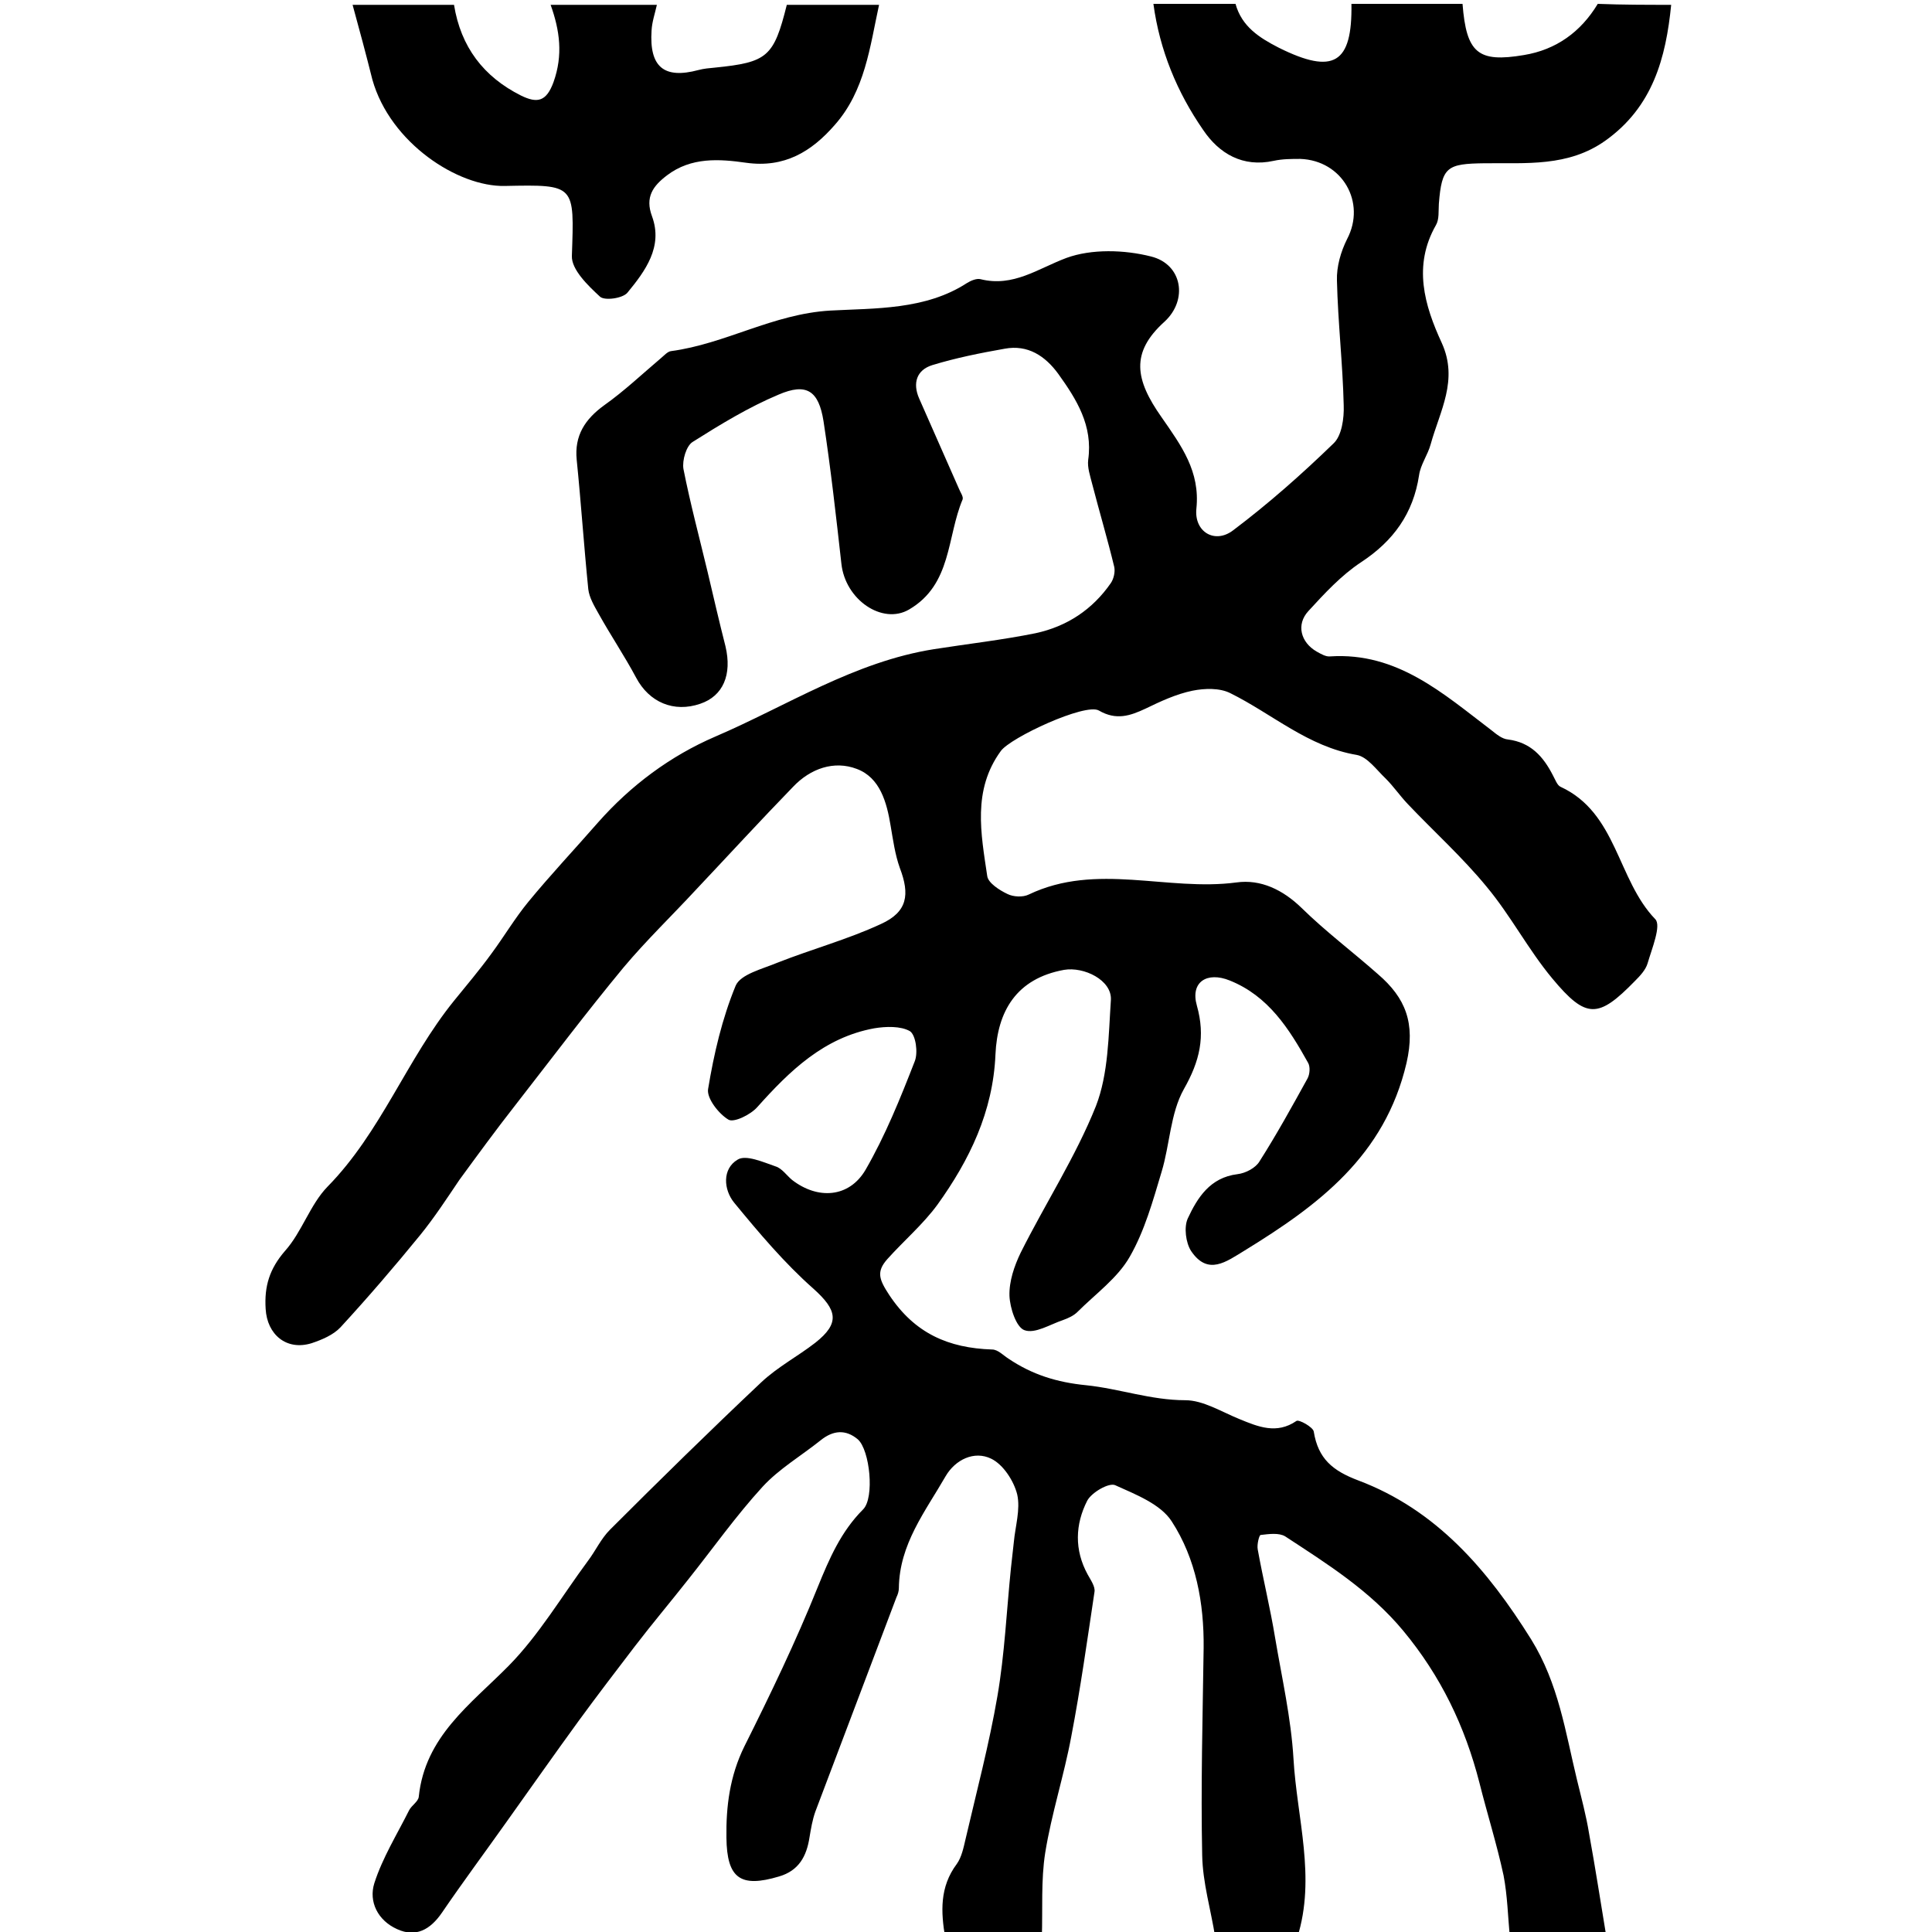<?xml version="1.0" encoding="utf-8"?>
<!-- Generator: Adobe Illustrator 22.0.0, SVG Export Plug-In . SVG Version: 6.00 Build 0)  -->
<svg version="1.1" id="图层_1" xmlns="http://www.w3.org/2000/svg" xmlns:xlink="http://www.w3.org/1999/xlink" x="0px" y="0px"
	 viewBox="0 0 400 400" style="enable-background:new 0 0 400 400;" xml:space="preserve">
<style type="text/css">
	.st0{fill:#FFFFFF;}
</style>
<g>
	
	
	<path d="M346,1c-1.1,11-3.8,21.1-13.6,28.1c-7.7,5.5-16.5,4.6-25,4.7c-7.8,0.1-8.9,0.7-9.5,8.4c-0.1,1.5,0.1,3.2-0.6,4.4
		c-4.8,8.4-2.4,16.6,1.2,24.4c3.5,7.7-0.4,14.1-2.3,21c-0.6,2.2-2.1,4.2-2.4,6.4c-1.2,7.9-5.3,13.6-12,18
		c-4.1,2.7-7.6,6.5-10.9,10.1c-2.6,2.8-1.6,6.5,1.7,8.4c0.9,0.5,1.9,1.1,2.8,1c13.9-0.9,23.4,7.7,33.4,15.3c1,0.8,2.2,1.8,3.4,1.9
		c4.7,0.6,7.3,3.5,9.3,7.4c0.5,0.9,0.9,2.1,1.6,2.4c11.7,5.4,11.7,19.2,19.6,27.4c1.3,1.3-0.7,6.1-1.6,9.2c-0.4,1.3-1.5,2.5-2.6,3.6
		c-7.6,7.8-10.1,7.9-17.1-0.5c-5-6-8.6-13-13.6-19c-5-6.1-11-11.5-16.4-17.2c-1.6-1.7-2.9-3.6-4.5-5.2c-1.9-1.8-3.8-4.5-6-4.9
		c-10.1-1.7-17.5-8.5-26.2-12.8c-2.2-1.1-5.3-1-7.8-0.5c-3.4,0.7-6.6,2.2-9.7,3.7c-3.2,1.5-6.1,2.5-9.7,0.4
		c-2.8-1.6-18.3,5.6-20.3,8.4c-5.9,8.1-4.1,17.1-2.8,25.9c0.2,1.4,2.5,2.9,4.2,3.7c1.2,0.6,3.2,0.7,4.4,0.1c14-6.7,28.7-0.6,43-2.5
		c5-0.7,9.6,1.5,13.5,5.3c5,4.9,10.6,9.1,15.8,13.7c5.7,4.9,7.8,10.1,5.9,18.4c-4.5,19.2-18.2,29.4-33.5,38.8
		c-3.8,2.3-7.6,5.3-11.1,0.1c-1.1-1.7-1.5-4.9-0.7-6.7c2-4.3,4.6-8.5,10.3-9.2c1.7-0.2,3.8-1.3,4.6-2.7c3.5-5.5,6.7-11.3,9.9-17.1
		c0.5-0.9,0.6-2.5,0.1-3.3c-3.9-7-8.2-13.8-16.2-17c-4.7-1.9-8.2,0.3-6.8,5.2c1.8,6.4,0.6,11.5-2.7,17.3c-2.8,5-2.9,11.5-4.6,17.1
		c-1.8,6-3.5,12.2-6.6,17.6c-2.5,4.4-7.1,7.7-10.8,11.4c-0.8,0.8-1.9,1.3-3,1.7c-2.7,0.9-5.8,2.9-8,2.1c-1.7-0.6-3-4.6-3.1-7.1
		c-0.1-3,1-6.2,2.3-8.9c5.1-10.2,11.4-19.9,15.6-30.4c2.6-6.7,2.6-14.6,3.1-22c0.2-4.1-5.6-6.9-9.7-6.2c-9.9,1.8-13.8,8.6-14.2,17.5
		c-0.5,11.9-5.4,21.9-12,31.1c-3,4.1-7,7.5-10.4,11.3c-2.3,2.6-1.7,4.2,0.4,7.4c5.3,8,12.3,11,21.3,11.3c1.2,0,2.3,1.2,3.4,1.9
		c4.9,3.3,10,4.9,16.1,5.5c6.8,0.7,13.4,3.1,20.5,3.1c3.7,0,7.5,2.4,11.2,3.9c3.9,1.6,7.7,3.2,11.8,0.4c0.5-0.4,3.5,1.3,3.6,2.2
		c0.9,5.6,3.9,8.1,9.2,10.1c16.2,6.1,26.8,18.5,35.8,32.9c5.7,9.2,7.1,19.2,9.5,29.1c0.9,3.7,1.9,7.4,2.5,11.1
		c1.3,7.1,2.4,14.3,3.6,21.5c-6.7,0-13.3,0-20,0c-0.4-4.3-0.5-8.6-1.3-12.8c-1.4-6.5-3.4-12.8-5-19.2c-3-11.7-8-22.1-15.8-31.5
		c-6.9-8.3-15.7-13.8-24.4-19.5c-1.3-0.8-3.4-0.5-5.1-0.3c-0.3,0-0.8,2-0.6,3c1.1,6.1,2.6,12.2,3.6,18.3c1.4,8.3,3.3,16.6,3.8,25
		c0.7,12.3,4.7,24.6,0.8,37c-5.7,0-11.3,0-17,0c-0.9-5.7-2.6-11.3-2.7-17c-0.3-14.3,0.1-28.6,0.3-42.9c0.1-9.3-1.6-18.5-6.6-26.2
		c-2.3-3.6-7.5-5.6-11.7-7.5c-1.3-0.6-4.9,1.5-5.8,3.2c-2.5,4.9-2.7,10.2,0.1,15.3c0.6,1.1,1.6,2.5,1.4,3.6c-1.5,10-2.9,20-4.8,29.9
		c-1.5,8.1-4.1,16-5.4,24.1c-0.9,5.7-0.5,11.7-0.7,17.6c-6.7,0-13.3,0-20,0c-0.9-5.3-1.2-10.5,2.4-15.3c1-1.4,1.4-3.4,1.8-5.1
		c2.3-9.9,4.9-19.7,6.6-29.6c1.5-8.7,1.9-17.7,2.8-26.5c0.2-1.8,0.4-3.6,0.6-5.4c0.3-3.3,1.4-6.8,0.7-9.9c-0.7-2.8-2.9-6.2-5.4-7.4
		c-3.5-1.7-7.4,0.2-9.4,3.6c-4.2,7.3-9.6,14.1-9.7,23.2c0,0.6-0.2,1.3-0.5,1.9c-5.6,14.8-11.2,29.6-16.8,44.4
		c-0.6,1.7-0.9,3.5-1.2,5.3c-0.6,3.9-2.2,6.9-6.3,8.1c-8,2.4-10.8,0.4-10.9-8c-0.1-6.5,0.7-12.8,3.7-18.9
		c5.4-10.8,10.7-21.8,15.2-33c2.4-5.9,4.8-11.5,9.4-16.1c2.4-2.4,1.4-12.3-1.1-14.5c-2.5-2.1-5.1-1.9-7.7,0.2c-4,3.2-8.6,5.9-12,9.6
		c-5.5,6-10.3,12.8-15.4,19.2c-3.7,4.7-7.5,9.2-11.1,13.9c-3.9,5.1-7.8,10.2-11.6,15.4c-5.1,7-10,14-15,21
		c-4.4,6.2-9,12.4-13.3,18.7c-2.4,3.5-5.4,5.2-9.3,3.4c-4-1.8-5.9-5.7-4.7-9.5c1.7-5.3,4.7-10.1,7.2-15.1c0.5-1,1.9-1.8,2-2.8
		c1.3-12.5,10.7-19.1,18.6-27.1c6.3-6.4,11-14.4,16.4-21.7c1.6-2.1,2.7-4.6,4.6-6.5c10.3-10.3,20.7-20.5,31.3-30.5
		c3.4-3.2,7.6-5.4,11.2-8.2c5.2-4.1,4.5-6.8-0.4-11.2c-6-5.3-11.3-11.6-16.4-17.8c-2.2-2.7-2.5-7,0.7-8.9c1.7-1.1,5.3,0.5,7.9,1.4
		c1.3,0.4,2.3,1.9,3.4,2.8c5.3,4.1,11.8,3.7,15.2-2.1c4.1-7.1,7.2-14.8,10.2-22.5c0.7-1.8,0.2-5.4-1-6.2c-1.9-1.1-5-1-7.4-0.6
		c-10.4,1.9-17.5,8.8-24.2,16.3c-1.4,1.6-4.9,3.3-6,2.6c-2-1.2-4.5-4.4-4.2-6.3c1.2-7.3,2.9-14.6,5.7-21.4c1-2.4,5.6-3.5,8.7-4.8
		c7.1-2.8,14.5-4.8,21.4-8c5.5-2.5,6-6.1,3.9-11.6c-1-2.8-1.4-5.8-1.9-8.7c-0.8-4.9-2.2-10-7-11.8c-4.7-1.8-9.6-0.1-13.2,3.7
		c-6.8,7-13.4,14.2-20.1,21.3c-5,5.4-10.3,10.5-15,16.1c-7.7,9.3-15,19-22.4,28.5c-4,5.1-7.8,10.3-11.6,15.5
		C92.6,248,90,252,87,255.7c-5.3,6.5-10.8,12.9-16.5,19.1c-1.5,1.6-3.9,2.6-6,3.3c-5.2,1.6-9.2-1.8-9.5-7.1c-0.3-4.7,0.8-8.3,4-12
		c3.5-3.9,5.2-9.6,8.8-13.3c11.1-11.3,16.4-26.4,26.2-38.5c2.6-3.2,5.3-6.4,7.7-9.7c2.6-3.5,4.9-7.4,7.7-10.8
		c4.6-5.6,9.6-10.9,14.4-16.4c6.8-7.7,15-13.8,24.3-17.8c14.9-6.4,28.8-15.5,45.3-18.1c7-1.1,14.1-1.9,21-3.3
		c6.5-1.4,11.8-4.9,15.6-10.4c0.6-0.9,0.9-2.3,0.7-3.3c-1.4-5.8-3.1-11.5-4.6-17.3c-0.4-1.6-1-3.3-0.8-4.9c1-7.1-2.4-12.5-6.2-17.8
		c-2.7-3.7-6.3-6.1-11.1-5.2c-5.1,0.9-10.1,1.9-15,3.4c-3.2,1-4.1,3.7-2.7,6.9c2.7,6.2,5.5,12.4,8.2,18.6c0.3,0.8,1,1.7,0.8,2.3
		c-3.3,7.8-2.2,17.6-11.1,22.8c-5.5,3.2-13.2-2-14-9.5c-1.1-9.8-2.2-19.7-3.7-29.5c-1-6.3-3.5-8-9.3-5.5c-6.2,2.6-12.1,6.2-17.8,9.8
		c-1.3,0.8-2.2,3.8-1.9,5.6c1.4,7.1,3.3,14.2,5,21.3c1.2,5.1,2.4,10.3,3.7,15.4c1.4,5.9-0.5,10.3-5.2,11.9
		c-5.5,1.9-10.6-0.3-13.3-5.4c-2.4-4.5-5.3-8.8-7.8-13.3c-0.9-1.6-1.9-3.3-2.1-5c-0.9-8.9-1.5-17.9-2.4-26.8
		c-0.5-5,1.7-8.4,5.7-11.3c4.1-2.9,7.9-6.5,11.8-9.8c0.6-0.5,1.3-1.3,2-1.4c11.3-1.5,21.1-7.7,33-8.4c9.2-0.5,19.7-0.1,28.3-5.7
		c0.8-0.5,2-1,2.8-0.8c6.8,1.7,11.9-2.2,17.8-4.4c5.2-1.9,12-1.7,17.5-0.3c6.5,1.6,7.7,9,2.8,13.5c-7.1,6.4-6.1,12-0.6,19.8
		c4.1,5.9,8,11.2,7.2,18.9c-0.5,4.8,3.8,7.4,7.6,4.5c7.3-5.5,14.2-11.6,20.8-18c1.7-1.6,2.2-5.2,2.1-7.9c-0.2-8.6-1.2-17.2-1.4-25.8
		c-0.1-2.9,0.8-6,2.1-8.6c4-7.6-1-16.3-9.7-16.6c-1.8,0-3.7,0-5.5,0.4c-6.4,1.4-11.3-1.5-14.6-6.4c-5.4-7.8-9-16.5-10.3-26.1
		c5.7,0,11.3,0,17,0c1.3,4.7,4.9,7,9,9.1c11.3,5.6,15.2,3.3,15-9.1c7.7,0,15.3,0,23,0c0.8,10.2,3.2,12.2,12.7,10.6
		c6.7-1.1,11.8-4.8,15.3-10.6C336,1,341,1,346,1z"/>
	<path d="M182,1c-1.9,8.7-2.9,17.8-9.2,24.9c-4.8,5.5-10.4,8.9-18.3,7.8c-5.6-0.8-11.4-1.2-16.4,2.6c-2.9,2.2-4.6,4.5-3.1,8.5
		c2.3,6.3-1.4,11.3-5.1,15.8c-1,1.2-4.8,1.7-5.7,0.8c-2.5-2.3-5.9-5.6-5.8-8.4c0.5-14.8,0.8-14.8-13.9-14.5
		c-9.7,0.2-23.7-8.9-27.4-22C75.8,11.3,74.4,6.1,73,1c7,0,14,0,21,0c1.4,8.7,6.1,14.9,13.9,18.8c3.3,1.6,5.2,1.3,6.7-2.8
		c2-5.6,1.3-10.7-0.6-16c7.3,0,14.7,0,22,0c-0.4,1.8-1,3.5-1.1,5.3c-0.5,7.6,2.6,10.1,9.7,8.2c1.1-0.3,2.3-0.4,3.4-0.5
		c10.9-1.1,12.2-2.2,14.9-13C169.3,1,175.7,1,182,1z"/>
	
	
	
	
	
	
</g>
</svg>
